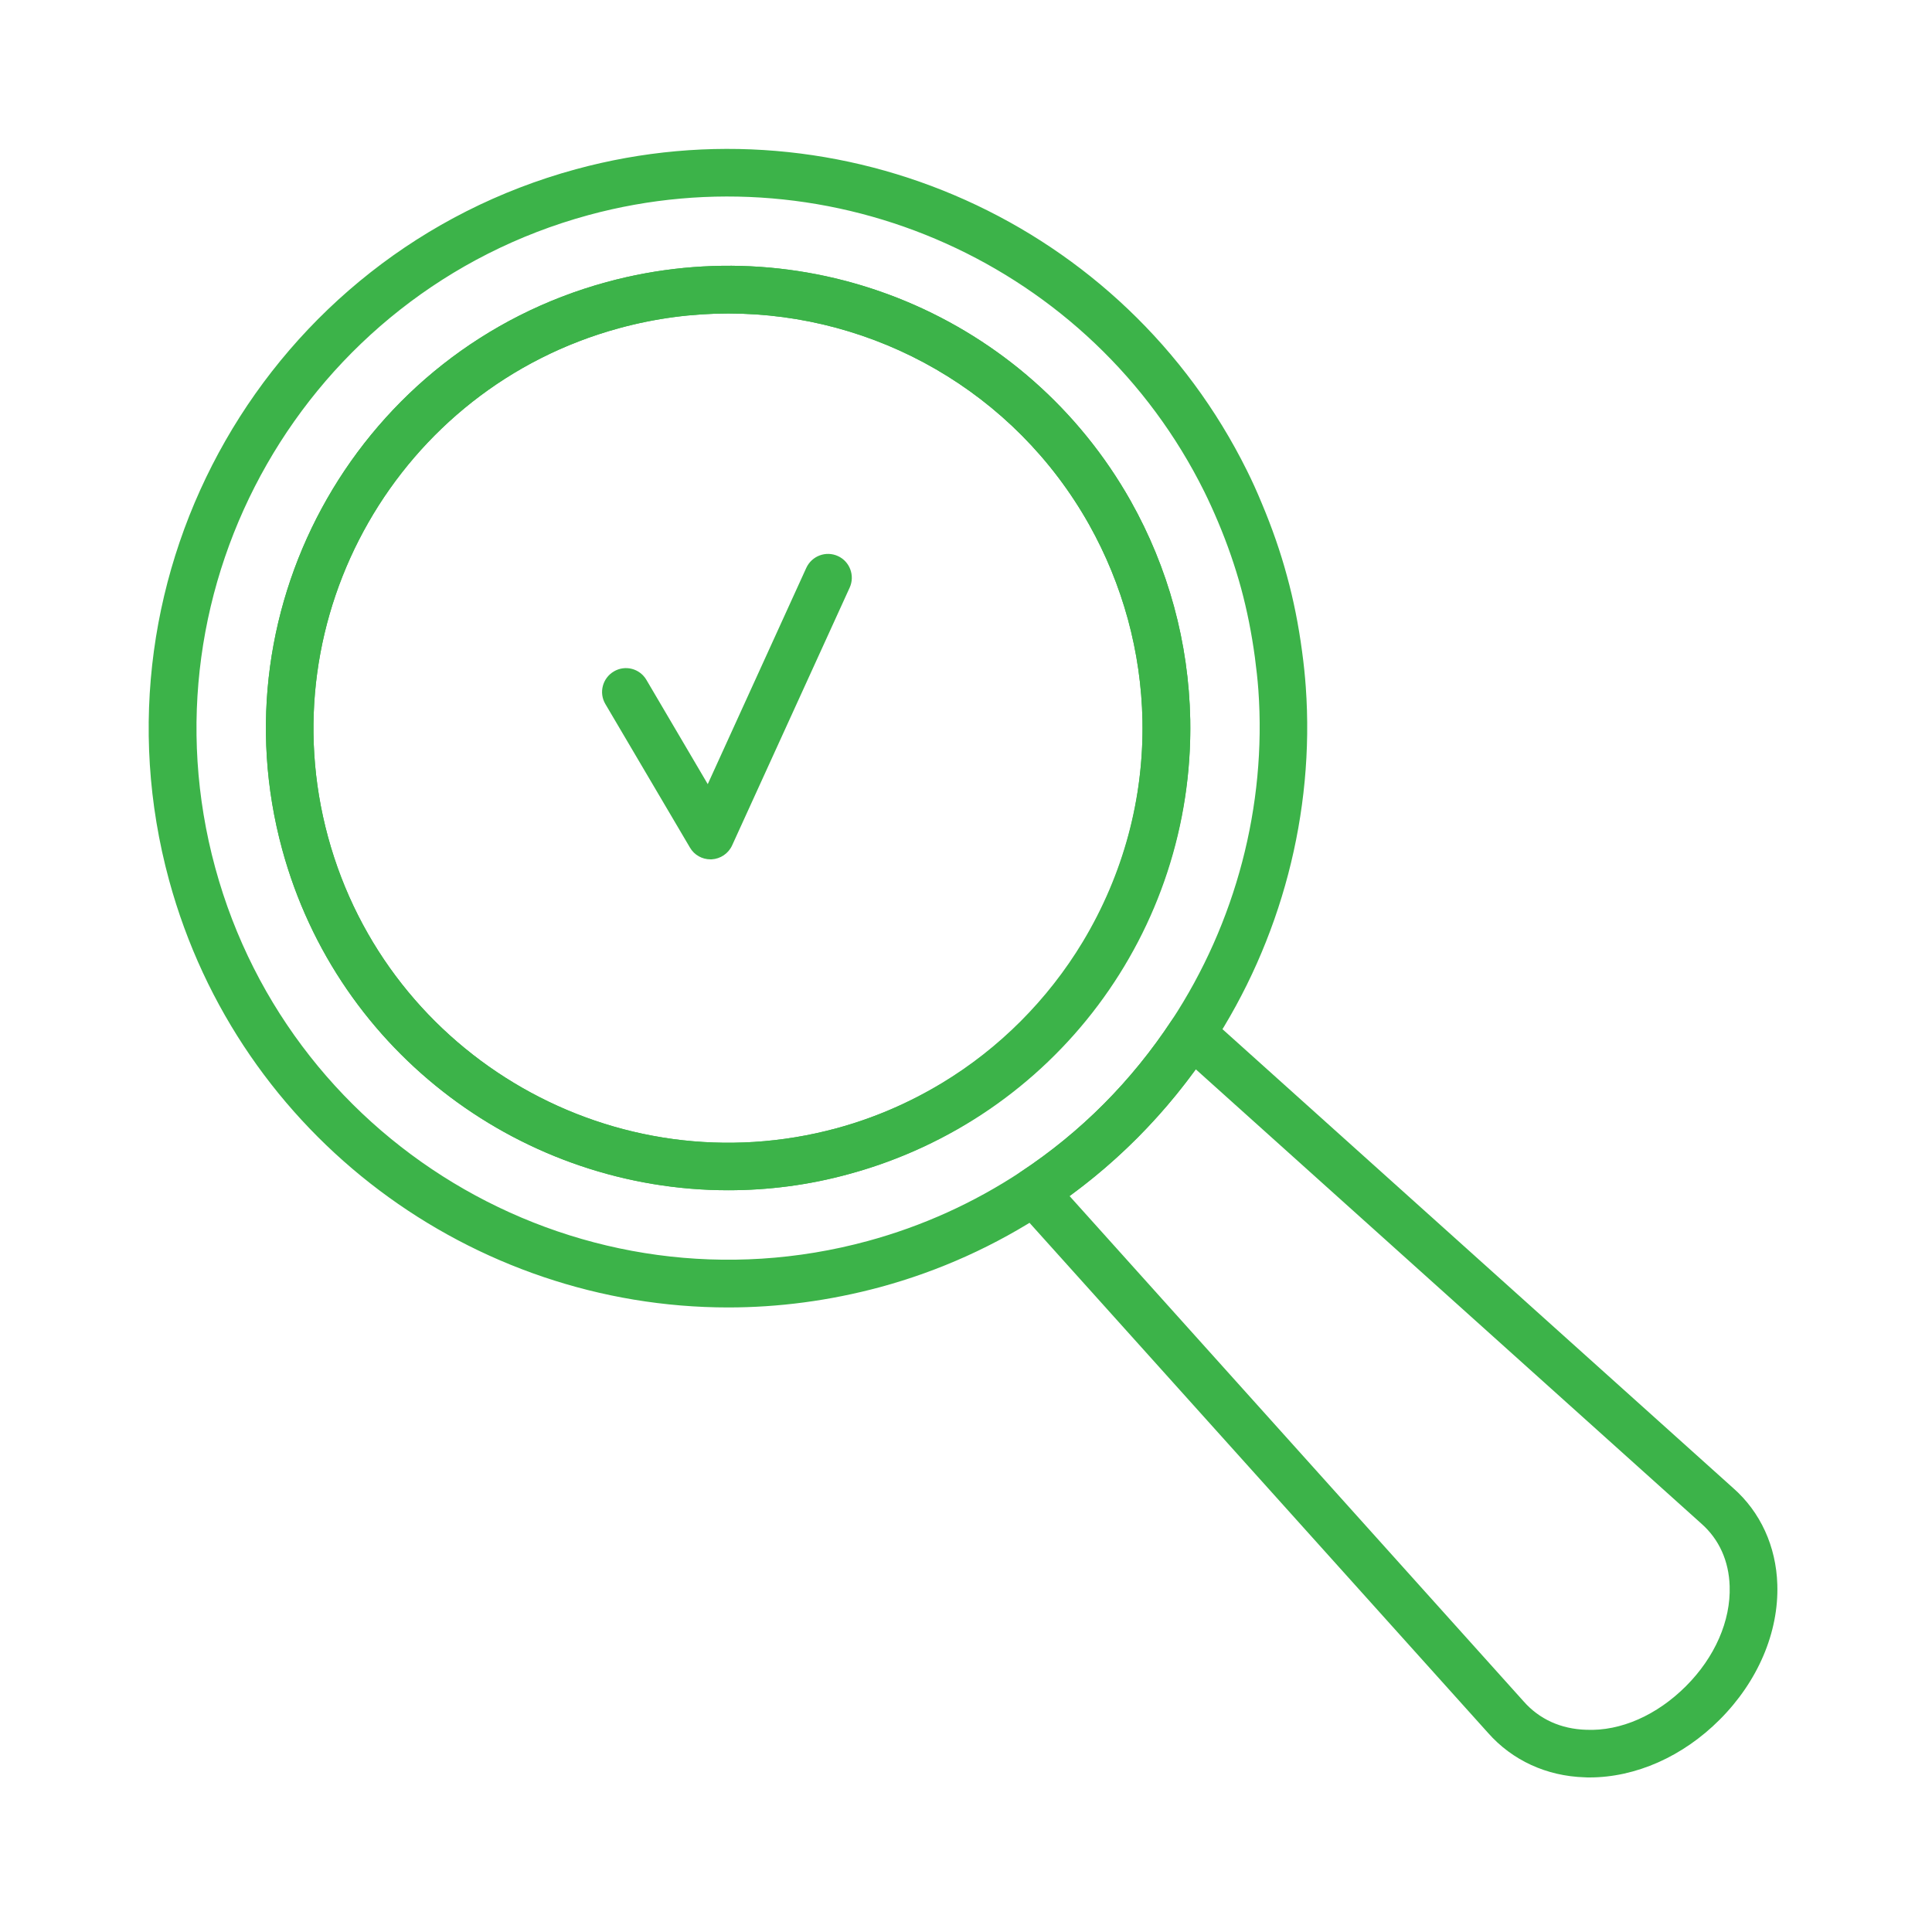 <?xml version="1.0" encoding="utf-8"?>
<!-- Generator: Adobe Illustrator 24.3.0, SVG Export Plug-In . SVG Version: 6.00 Build 0)  -->
<svg version="1.1" id="Layer_1" xmlns="http://www.w3.org/2000/svg" xmlns:xlink="http://www.w3.org/1999/xlink" x="0px" y="0px"
	 viewBox="0 0 150 150" style="enable-background:new 0 0 150 150;" xml:space="preserve">
<style type="text/css">
	.st0{fill:#3CB349;}
</style>
<g>
	<path class="st0" d="M56.54,92.41c-15.79,0-30.29-10.51-34.63-26.46c-5.2-19.09,6.1-38.85,25.19-44.05
		c15.88-4.32,32.61,2.67,40.69,17v0c1.45,2.58,2.58,5.33,3.36,8.19c0.78,2.86,1.2,5.81,1.26,8.77c0.3,16.45-10.57,30.96-26.45,35.28
		C62.82,92.01,59.65,92.41,56.54,92.41z M56.55,24.34c-2.81,0-5.66,0.37-8.48,1.14c-17.12,4.66-27.26,22.39-22.6,39.51
		c4.66,17.12,22.39,27.26,39.51,22.6c14.24-3.88,23.99-16.89,23.72-31.65c-0.05-2.65-0.43-5.29-1.13-7.86
		c-0.7-2.56-1.71-5.03-3.01-7.35l0,0C78.76,30.41,67.95,24.34,56.55,24.34z"/>
</g>
<g>
	<path class="st0" d="M55.16,66.72c-0.65,0-1.26-0.34-1.59-0.91L47,54.66c-0.52-0.88-0.22-2.01,0.66-2.53
		c0.88-0.52,2.01-0.23,2.53,0.66l4.76,8.09l7.65-16.79c0.43-0.93,1.52-1.34,2.45-0.92c0.93,0.42,1.34,1.52,0.92,2.45l-9.13,20.02
		c-0.29,0.63-0.9,1.04-1.59,1.08C55.22,66.72,55.19,66.72,55.16,66.72z"/>
</g>
<g>
	<path class="st0" d="M123.41,138c-0.12,0-0.25,0-0.37-0.01c-2.97-0.09-5.63-1.32-7.51-3.45L78.88,93.77
		c-0.36-0.4-0.53-0.94-0.46-1.47c0.07-0.53,0.37-1.01,0.82-1.31c4.68-3.09,8.62-7.05,11.73-11.77c0.3-0.45,0.77-0.75,1.31-0.82
		c0.54-0.07,1.07,0.1,1.47,0.46l40.81,36.67c2.12,1.86,3.34,4.53,3.43,7.49c0.12,3.71-1.51,7.53-4.47,10.49
		C130.66,136.38,126.99,138,123.41,138z M83.04,92.86l35.25,39.23c1.22,1.39,2.9,2.15,4.86,2.21c2.7,0.12,5.51-1.15,7.75-3.39
		c2.24-2.24,3.48-5.07,3.39-7.76c-0.06-1.96-0.82-3.64-2.19-4.85L92.84,83.02C90.08,86.81,86.8,90.11,83.04,92.86z"/>
</g>
<g>
	<path class="st0" d="M56.54,101.51c-19.79,0-37.96-13.18-43.41-33.16c-6.52-23.93,7.65-48.69,31.58-55.21
		C65.4,7.5,87.31,17.35,96.82,36.55c0.37,0.74,0.75,1.57,1.15,2.54c0.79,1.88,1.45,3.77,1.95,5.63c0.51,1.85,0.9,3.82,1.17,5.84
		c0.14,1.02,0.23,1.93,0.29,2.77c0.7,9.77-1.9,19.69-7.33,27.94c-3.38,5.14-7.68,9.46-12.78,12.82c-3.97,2.62-8.32,4.59-12.93,5.84
		C64.41,100.99,60.44,101.51,56.54,101.51z M45.69,16.7c-21.96,5.98-34.96,28.71-28.98,50.67c5.98,21.96,28.71,34.96,50.67,28.98
		c4.23-1.15,8.22-2.96,11.86-5.36c4.68-3.09,8.62-7.05,11.73-11.77c4.98-7.57,7.37-16.68,6.73-25.64c-0.06-0.84-0.16-1.69-0.27-2.54
		c-0.25-1.86-0.61-3.66-1.07-5.36c-0.46-1.69-1.06-3.43-1.79-5.16c-0.38-0.9-0.72-1.64-1.06-2.33
		C84.78,20.57,64.66,11.54,45.69,16.7L45.69,16.7z M56.54,92.41c-15.79,0-30.29-10.51-34.63-26.46c-5.2-19.09,6.1-38.85,25.19-44.05
		c15.88-4.32,32.61,2.67,40.69,17v0c1.45,2.58,2.58,5.33,3.36,8.19c0.78,2.86,1.2,5.81,1.26,8.77c0.12,6.71-1.67,13.34-5.17,19.16
		c-3.01,4.99-7.23,9.22-12.2,12.22c-2.87,1.73-5.92,3.04-9.08,3.9C62.82,92.01,59.65,92.41,56.54,92.41z M56.55,24.34
		c-2.81,0-5.66,0.37-8.48,1.14c-17.12,4.66-27.26,22.39-22.6,39.51c4.66,17.12,22.39,27.26,39.51,22.6c2.83-0.77,5.57-1.95,8.14-3.5
		c4.46-2.69,8.24-6.48,10.94-10.96c3.15-5.23,4.75-11.17,4.64-17.19c-0.05-2.65-0.43-5.29-1.13-7.86c-0.7-2.56-1.71-5.03-3.01-7.35
		C78.76,30.41,67.95,24.34,56.55,24.34z"/>
</g>
</svg>
